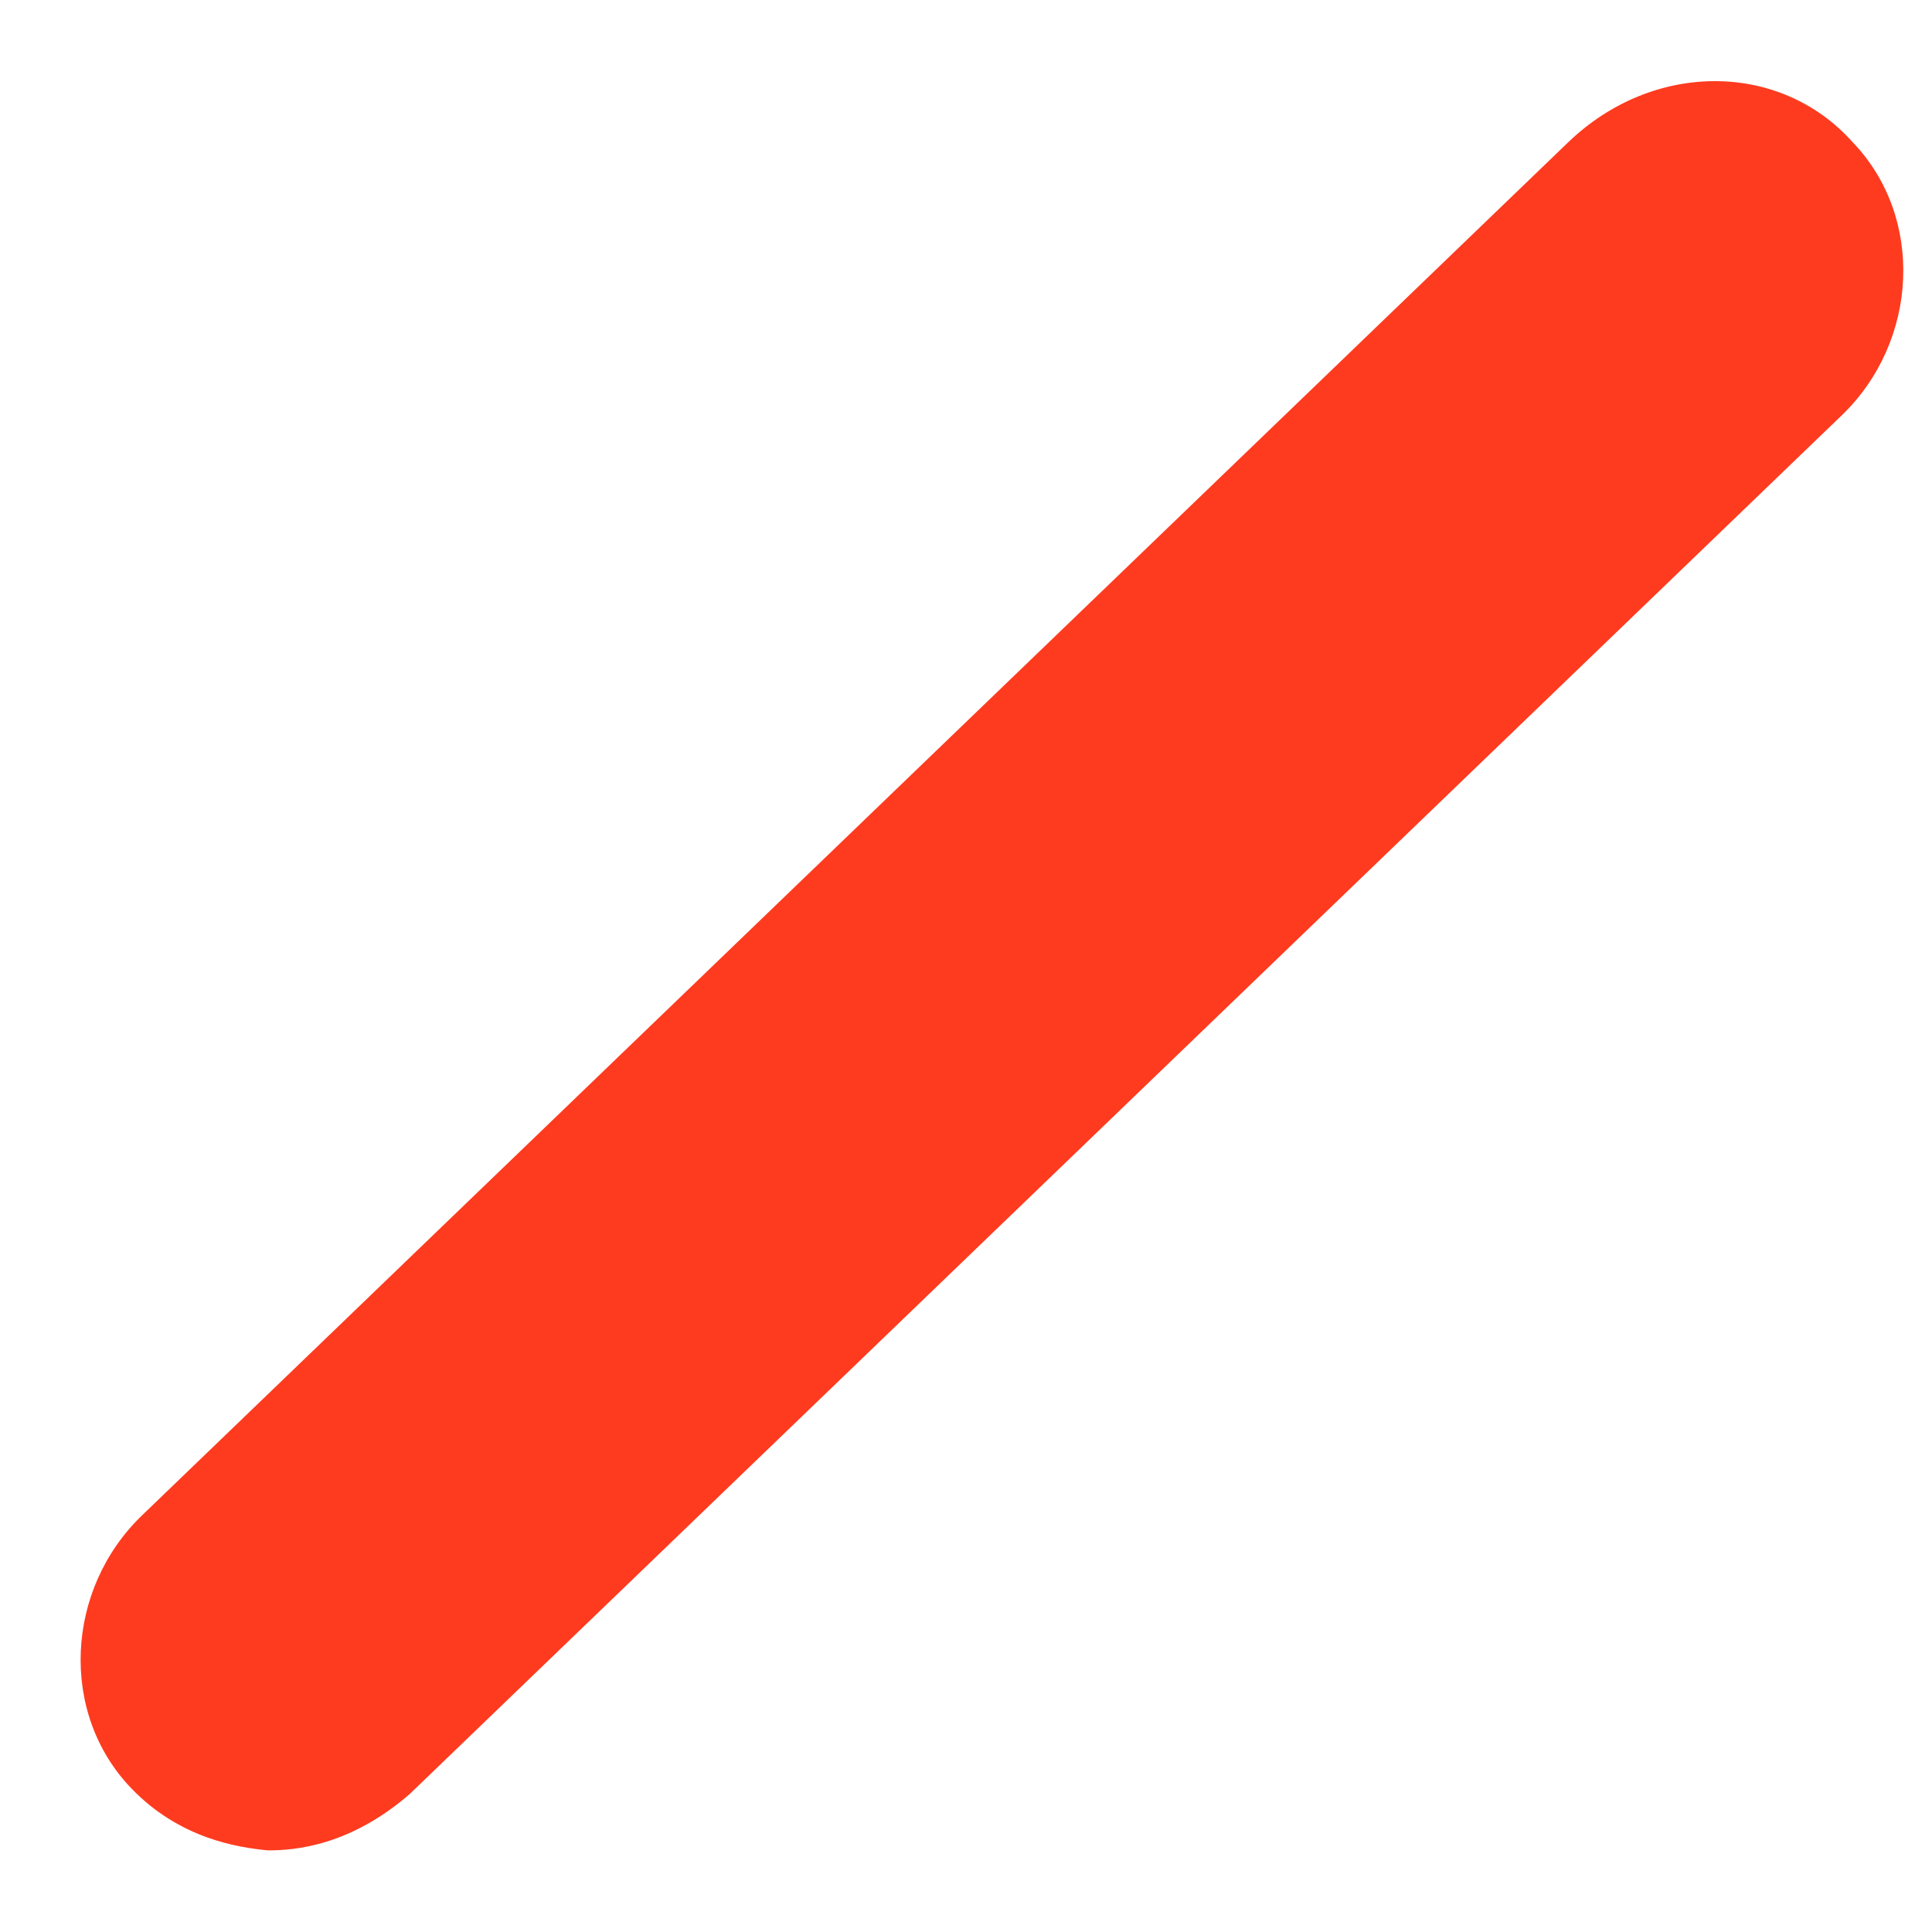 <svg width="15" height="15" viewBox="0 0 15 15" fill="none" xmlns="http://www.w3.org/2000/svg">
<path d="M3.184 13.926C2.722 14.329 2.292 14.368 2.077 14.366C1.842 14.343 1.394 14.274 1.02 13.885C0.458 13.302 0.507 12.338 1.103 11.765L12.175 1.105C12.837 0.468 13.823 0.476 14.383 1.103C14.945 1.686 14.896 2.65 14.3 3.224L3.184 13.926Z" fill="#FE3B1F"/>
</svg>